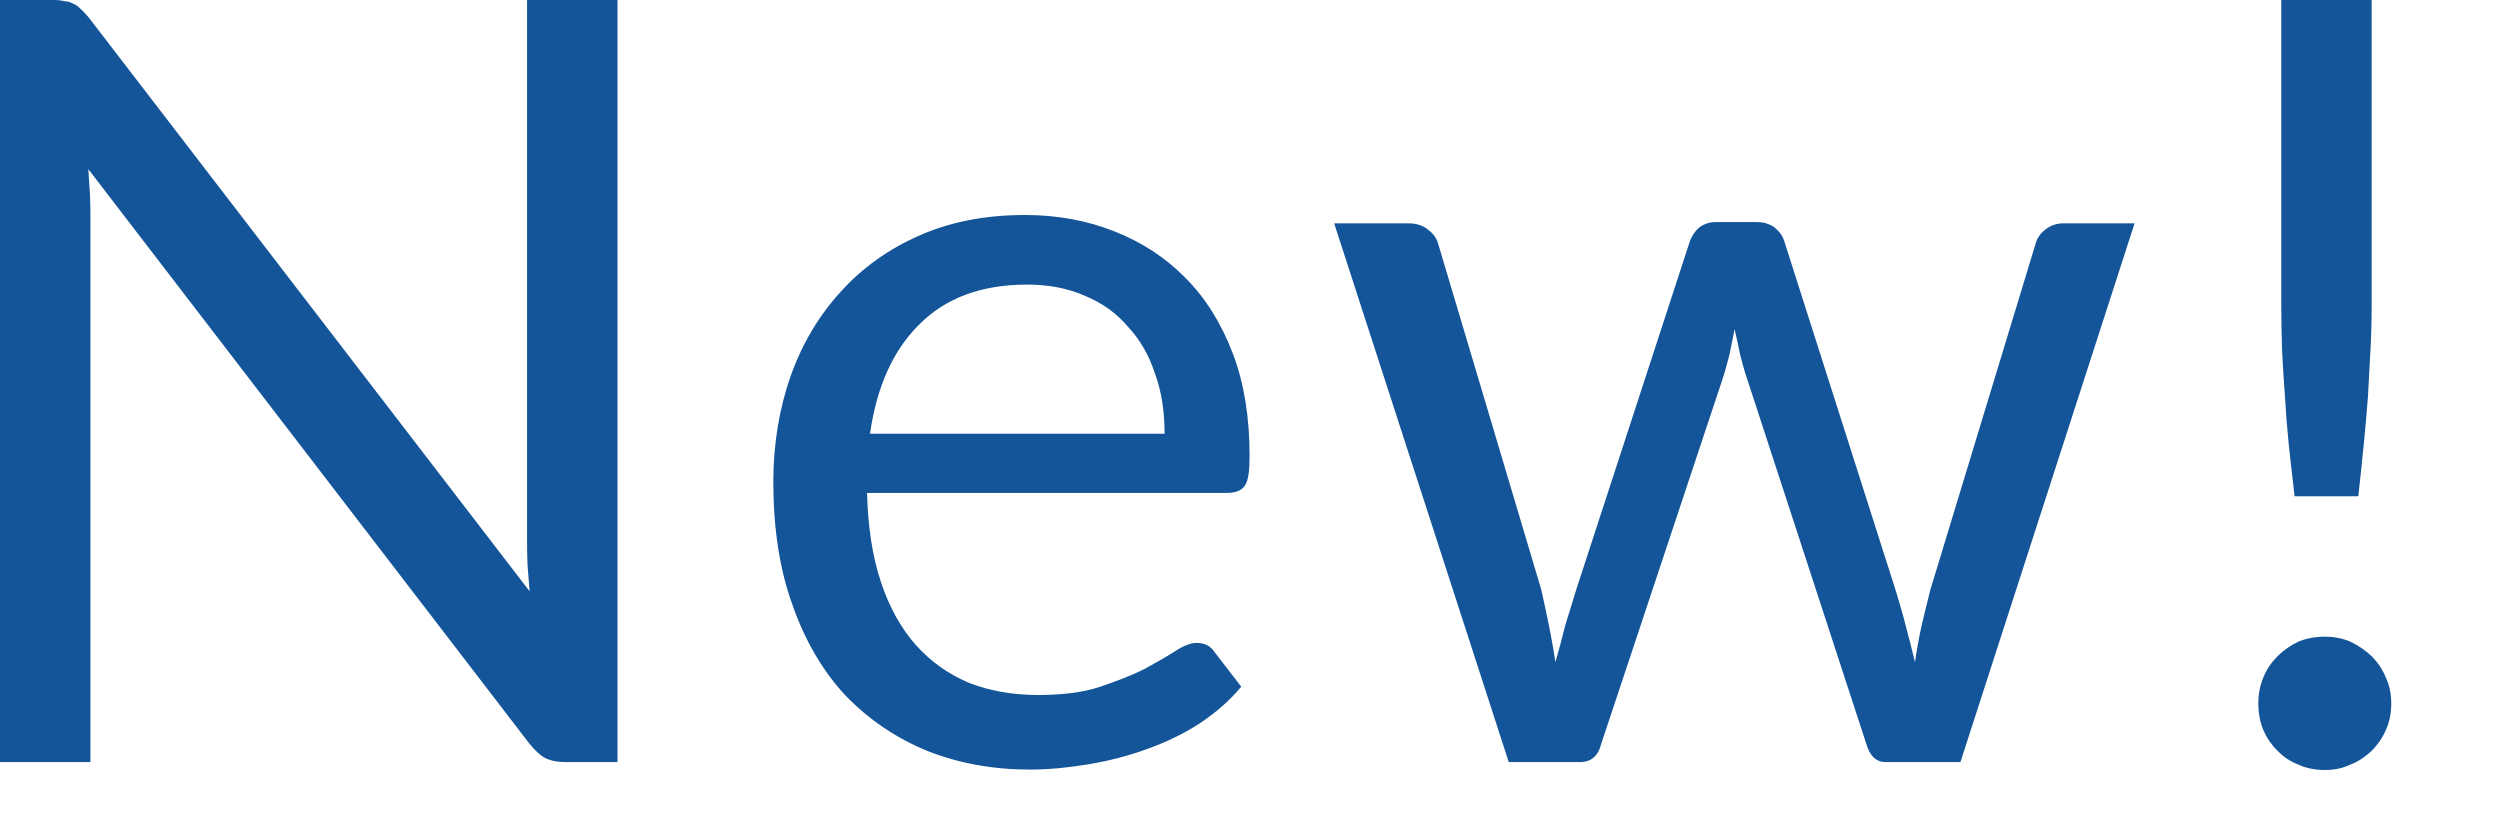 <?xml version="1.0" encoding="utf-8"?>
<svg xmlns="http://www.w3.org/2000/svg" fill="none" height="100%" overflow="visible" preserveAspectRatio="none" style="display: block;" viewBox="0 0 6 2" width="100%">
<path d="M1.482 0V1.829H1.358C1.338 1.829 1.322 1.826 1.308 1.819C1.295 1.812 1.283 1.8 1.27 1.784L0.212 0.406C0.213 0.427 0.215 0.448 0.216 0.468C0.217 0.489 0.217 0.508 0.217 0.526V1.829H0V0H0.128C0.139 0 0.148 0.001 0.156 0.003C0.163 0.003 0.17 0.006 0.176 0.009C0.182 0.011 0.188 0.016 0.194 0.022C0.2 0.027 0.206 0.034 0.213 0.042L1.271 1.419C1.269 1.397 1.268 1.376 1.266 1.355C1.265 1.334 1.265 1.314 1.265 1.295V0H1.482ZM2.795 1.041C2.795 0.989 2.788 0.94 2.772 0.897C2.758 0.853 2.736 0.815 2.707 0.784C2.679 0.751 2.645 0.727 2.604 0.71C2.563 0.692 2.517 0.683 2.465 0.683C2.356 0.683 2.269 0.715 2.206 0.779C2.143 0.841 2.104 0.929 2.088 1.041H2.795ZM2.979 1.648C2.951 1.682 2.917 1.711 2.878 1.737C2.839 1.762 2.797 1.782 2.752 1.798C2.708 1.814 2.662 1.826 2.614 1.834C2.566 1.842 2.519 1.847 2.472 1.847C2.383 1.847 2.301 1.832 2.225 1.802C2.15 1.771 2.085 1.727 2.029 1.669C1.975 1.611 1.932 1.538 1.902 1.452C1.871 1.367 1.856 1.268 1.856 1.156C1.856 1.066 1.87 0.982 1.897 0.904C1.925 0.825 1.965 0.758 2.017 0.701C2.069 0.643 2.132 0.598 2.207 0.565C2.282 0.532 2.366 0.516 2.46 0.516C2.537 0.516 2.608 0.529 2.674 0.555C2.74 0.581 2.797 0.618 2.845 0.667C2.894 0.716 2.931 0.776 2.959 0.849C2.986 0.92 2.999 1.002 2.999 1.094C2.999 1.129 2.996 1.153 2.988 1.165C2.98 1.177 2.966 1.183 2.945 1.183H2.081C2.083 1.265 2.094 1.336 2.114 1.396C2.134 1.457 2.162 1.507 2.198 1.548C2.234 1.588 2.276 1.618 2.326 1.639C2.375 1.658 2.43 1.668 2.491 1.668C2.549 1.668 2.598 1.662 2.638 1.649C2.68 1.635 2.716 1.621 2.746 1.606C2.775 1.59 2.8 1.576 2.82 1.563C2.84 1.55 2.857 1.543 2.872 1.543C2.891 1.543 2.905 1.55 2.915 1.565L2.979 1.648ZM5.123 0.536L4.705 1.829H4.525C4.503 1.829 4.487 1.814 4.479 1.785L4.193 0.909C4.186 0.889 4.181 0.869 4.176 0.85C4.172 0.83 4.168 0.81 4.163 0.79C4.159 0.81 4.155 0.83 4.151 0.85C4.146 0.869 4.141 0.889 4.134 0.91L3.843 1.785C3.836 1.814 3.819 1.829 3.792 1.829H3.621L3.202 0.536H3.381C3.399 0.536 3.414 0.541 3.426 0.55C3.438 0.559 3.447 0.57 3.451 0.583L3.699 1.415C3.713 1.477 3.725 1.535 3.733 1.589C3.741 1.561 3.749 1.532 3.756 1.503C3.765 1.474 3.774 1.445 3.783 1.415L4.056 0.578C4.061 0.565 4.068 0.555 4.078 0.546C4.089 0.538 4.102 0.533 4.117 0.533H4.217C4.234 0.533 4.248 0.538 4.259 0.546C4.27 0.555 4.278 0.565 4.282 0.578L4.549 1.415C4.558 1.445 4.567 1.474 4.574 1.503C4.582 1.532 4.589 1.561 4.596 1.589C4.6 1.561 4.605 1.533 4.611 1.505C4.618 1.476 4.625 1.446 4.633 1.415L4.886 0.583C4.89 0.57 4.898 0.559 4.91 0.55C4.922 0.541 4.936 0.536 4.952 0.536H5.123ZM5.692 0V0.73C5.692 0.768 5.691 0.806 5.689 0.842C5.687 0.879 5.685 0.916 5.683 0.953C5.68 0.99 5.677 1.028 5.673 1.067C5.669 1.105 5.665 1.147 5.66 1.191H5.507C5.502 1.147 5.497 1.105 5.493 1.067C5.489 1.028 5.486 0.99 5.484 0.953C5.481 0.916 5.479 0.879 5.477 0.842C5.476 0.806 5.475 0.768 5.475 0.73V0H5.692ZM5.42 1.688C5.42 1.666 5.424 1.645 5.432 1.626C5.44 1.606 5.452 1.589 5.466 1.575C5.48 1.561 5.497 1.549 5.516 1.54C5.535 1.532 5.557 1.528 5.58 1.528C5.602 1.528 5.622 1.532 5.641 1.54C5.66 1.549 5.677 1.561 5.692 1.575C5.706 1.589 5.718 1.606 5.726 1.626C5.735 1.645 5.739 1.666 5.739 1.688C5.739 1.711 5.735 1.733 5.726 1.752C5.718 1.771 5.706 1.788 5.692 1.802C5.677 1.816 5.66 1.828 5.641 1.835C5.622 1.844 5.602 1.848 5.58 1.848C5.557 1.848 5.535 1.844 5.516 1.835C5.497 1.828 5.48 1.816 5.466 1.802C5.452 1.788 5.44 1.771 5.432 1.752C5.424 1.733 5.42 1.711 5.42 1.688Z" fill="#145599" id="Vector"/>
</svg>